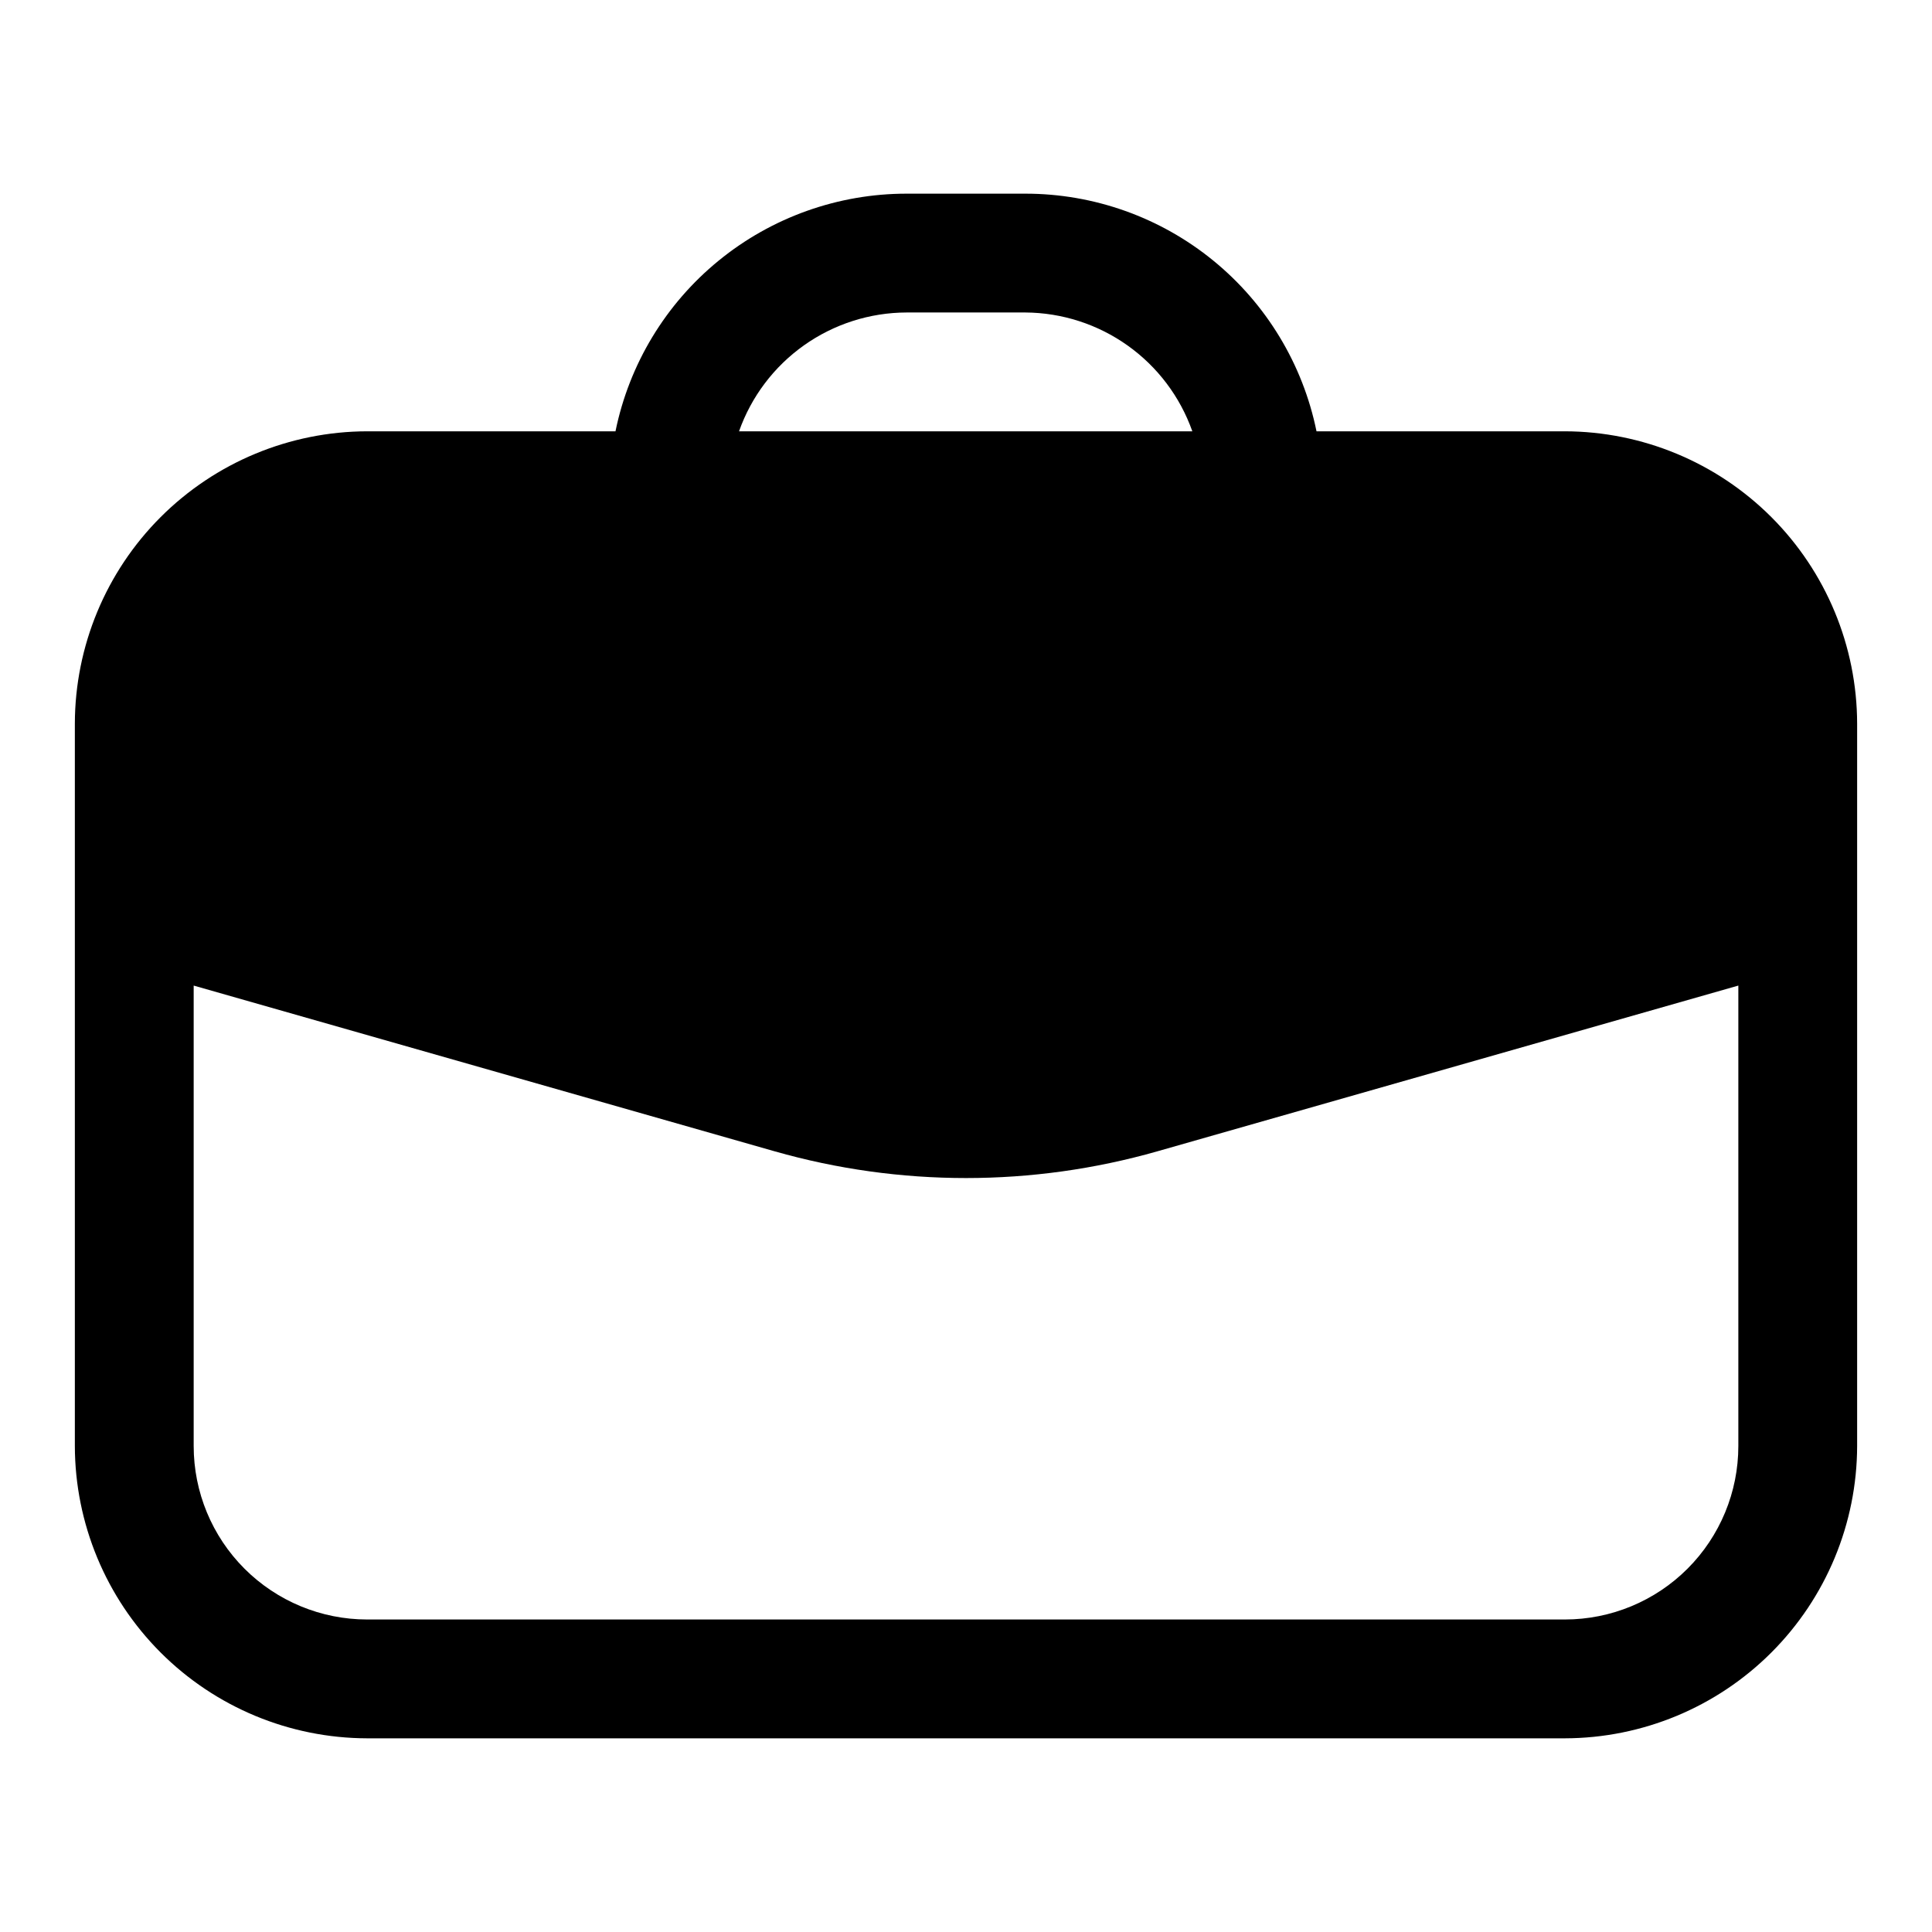 <?xml version="1.0" encoding="UTF-8"?>
<!-- Uploaded to: ICON Repo, www.svgrepo.com, Generator: ICON Repo Mixer Tools -->
<svg fill="#000000" width="800px" height="800px" version="1.1" viewBox="144 144 512 512" xmlns="http://www.w3.org/2000/svg">
 <path d="m558.7 258.3h-65.812c-3.629-17.781-13.289-33.762-27.348-45.234-14.059-11.477-31.648-17.746-49.797-17.742h-31.488c-18.148-0.004-35.738 6.266-49.797 17.742-14.059 11.473-23.719 27.453-27.348 45.234h-65.812c-20.531 0.043-40.207 8.219-54.727 22.734-14.516 14.52-22.691 34.195-22.734 54.727v191.45c0.043 20.531 8.219 40.207 22.734 54.727 14.52 14.52 34.195 22.691 54.727 22.734h317.4c20.531-0.043 40.207-8.215 54.727-22.734 14.516-14.52 22.691-34.195 22.734-54.727v-191.45c-0.043-20.531-8.219-40.207-22.734-54.727-14.52-14.516-34.195-22.691-54.727-22.734zm-174.45-31.488h31.488c9.719 0.062 19.18 3.117 27.098 8.754 7.918 5.633 13.906 13.574 17.145 22.734h-120.13c3.25-9.188 9.258-17.145 17.207-22.781s17.449-8.68 27.191-8.707zm174.45 346.37h-317.4c-12.191 0-23.883-4.844-32.508-13.465-8.621-8.621-13.465-20.316-13.465-32.508v-122.02l153.98 43.926c33.141 9.441 68.258 9.441 101.39 0l153.98-43.926v122.02c0 12.191-4.844 23.887-13.465 32.508-8.621 8.621-20.316 13.465-32.508 13.465z"/>
</svg>
